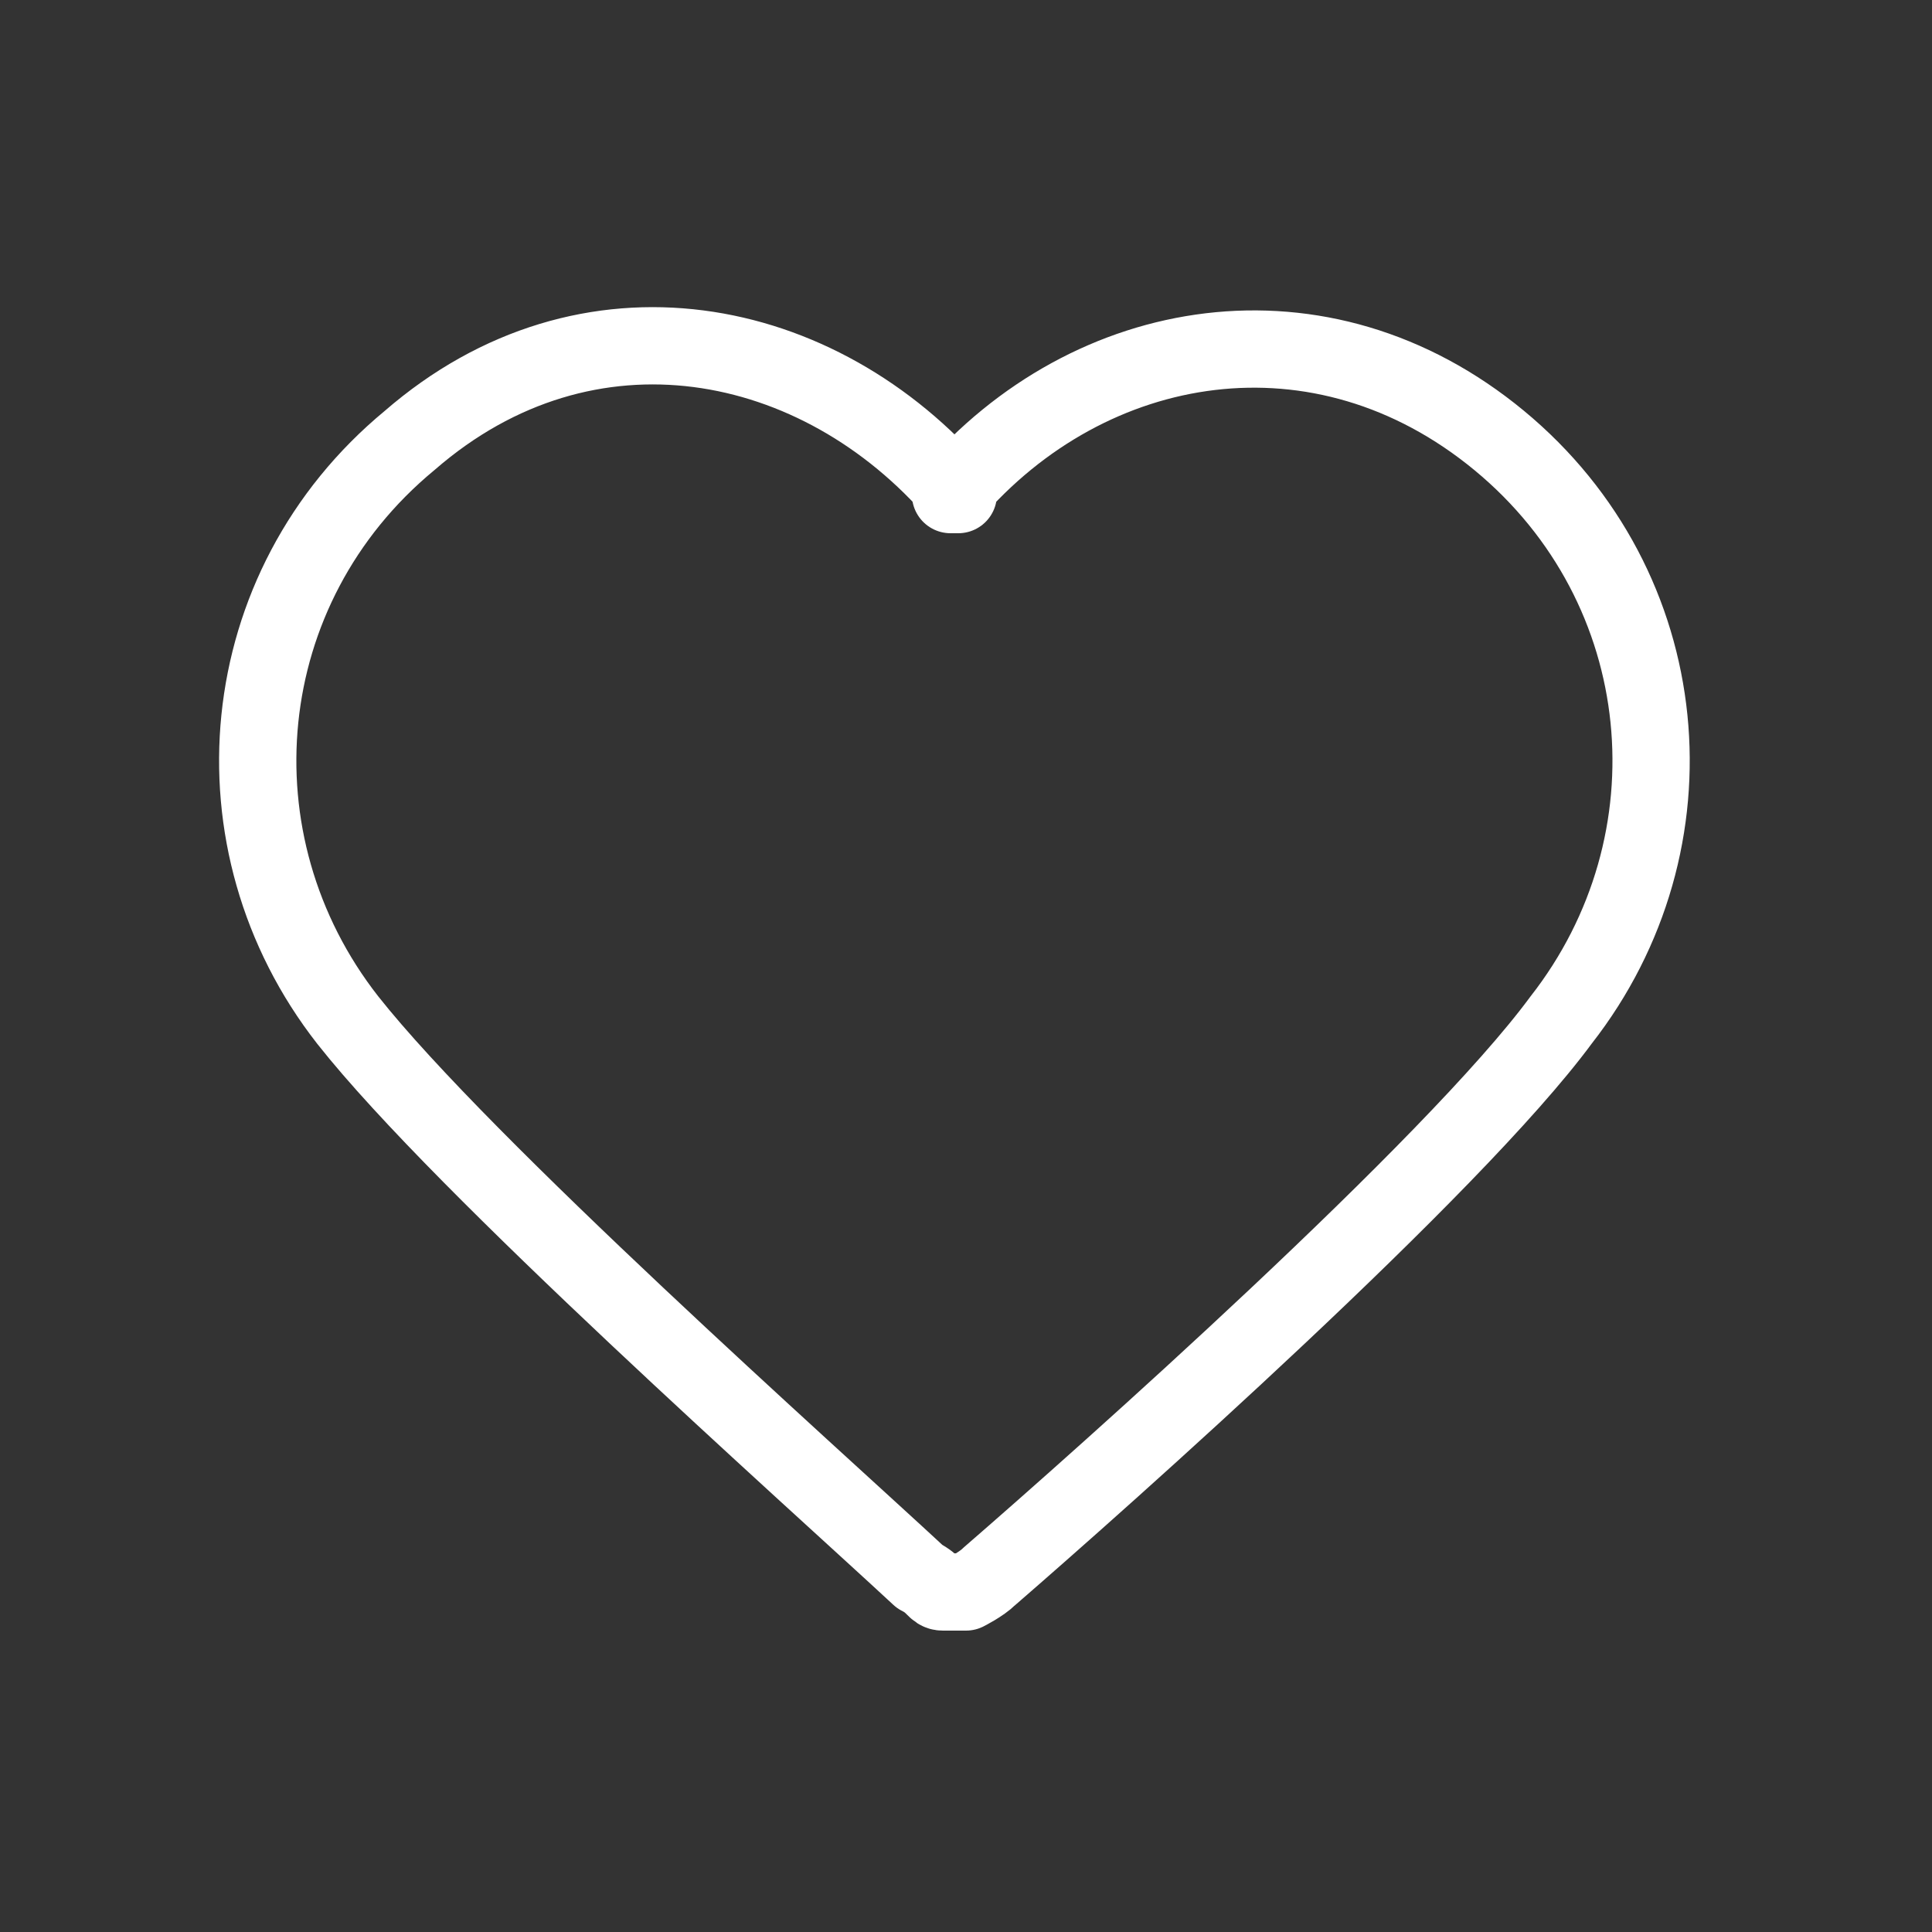 <svg viewBox="0 0 25 25" xmlns="http://www.w3.org/2000/svg"><rect x="0" y="0" width="25" height="25" fill="#333333" stroke="none"/><path d="m12.4 6.4c-1.8-2.1-4.8-2.7-7.1-.7-2.3 1.9-2.6 5.2-.8 7.5 1.5 1.9 6 5.9 7.4 7.2.2.1.2.2.3.2h.3s.2-.1.3-.2c1.5-1.3 6-5.3 7.4-7.2 1.8-2.3 1.5-5.6-.8-7.5s-5.3-1.4-7.1.7z" fill="none" stroke="#FFF" stroke-linecap="round" stroke-linejoin="round"/></svg>